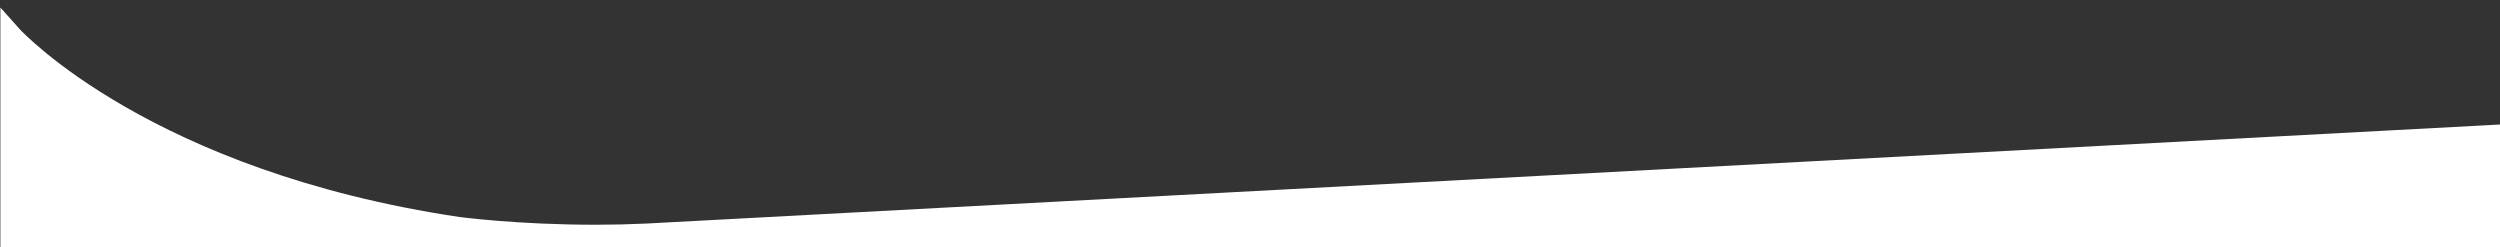 <?xml version="1.0" encoding="utf-8"?>
<!-- Generator: Adobe Illustrator 27.7.0, SVG Export Plug-In . SVG Version: 6.00 Build 0)  -->
<svg version="1.1" id="Layer_1" xmlns="http://www.w3.org/2000/svg"
	xmlns:xlink="http://www.w3.org/1999/xlink" x="0px" y="0px"
	viewBox="0 0 1920 190" style="enable-background:new 0 0 1920 190;" xml:space="preserve">
<rect x="0" y="0" width="1920" height="190" fill="#333333" stroke="none"/>
<style type="text/css">
	.st0{fill:#FFFFFF;}
</style>
<path class="st0" d="M1911.2,96.1l-1415,75.6c-12.7,0.6-25.6,0.9-38.6,0.9c-60.6,0-103.9-5.9-104.5-5.9
	C116.3,131.4,16.8,24,15.6,22.9L0.3,5.8v23v152.4v8.8h8.8h1902.3h8.8v-8.8V105v-9.4L1911.2,96.1z"/>
</svg>